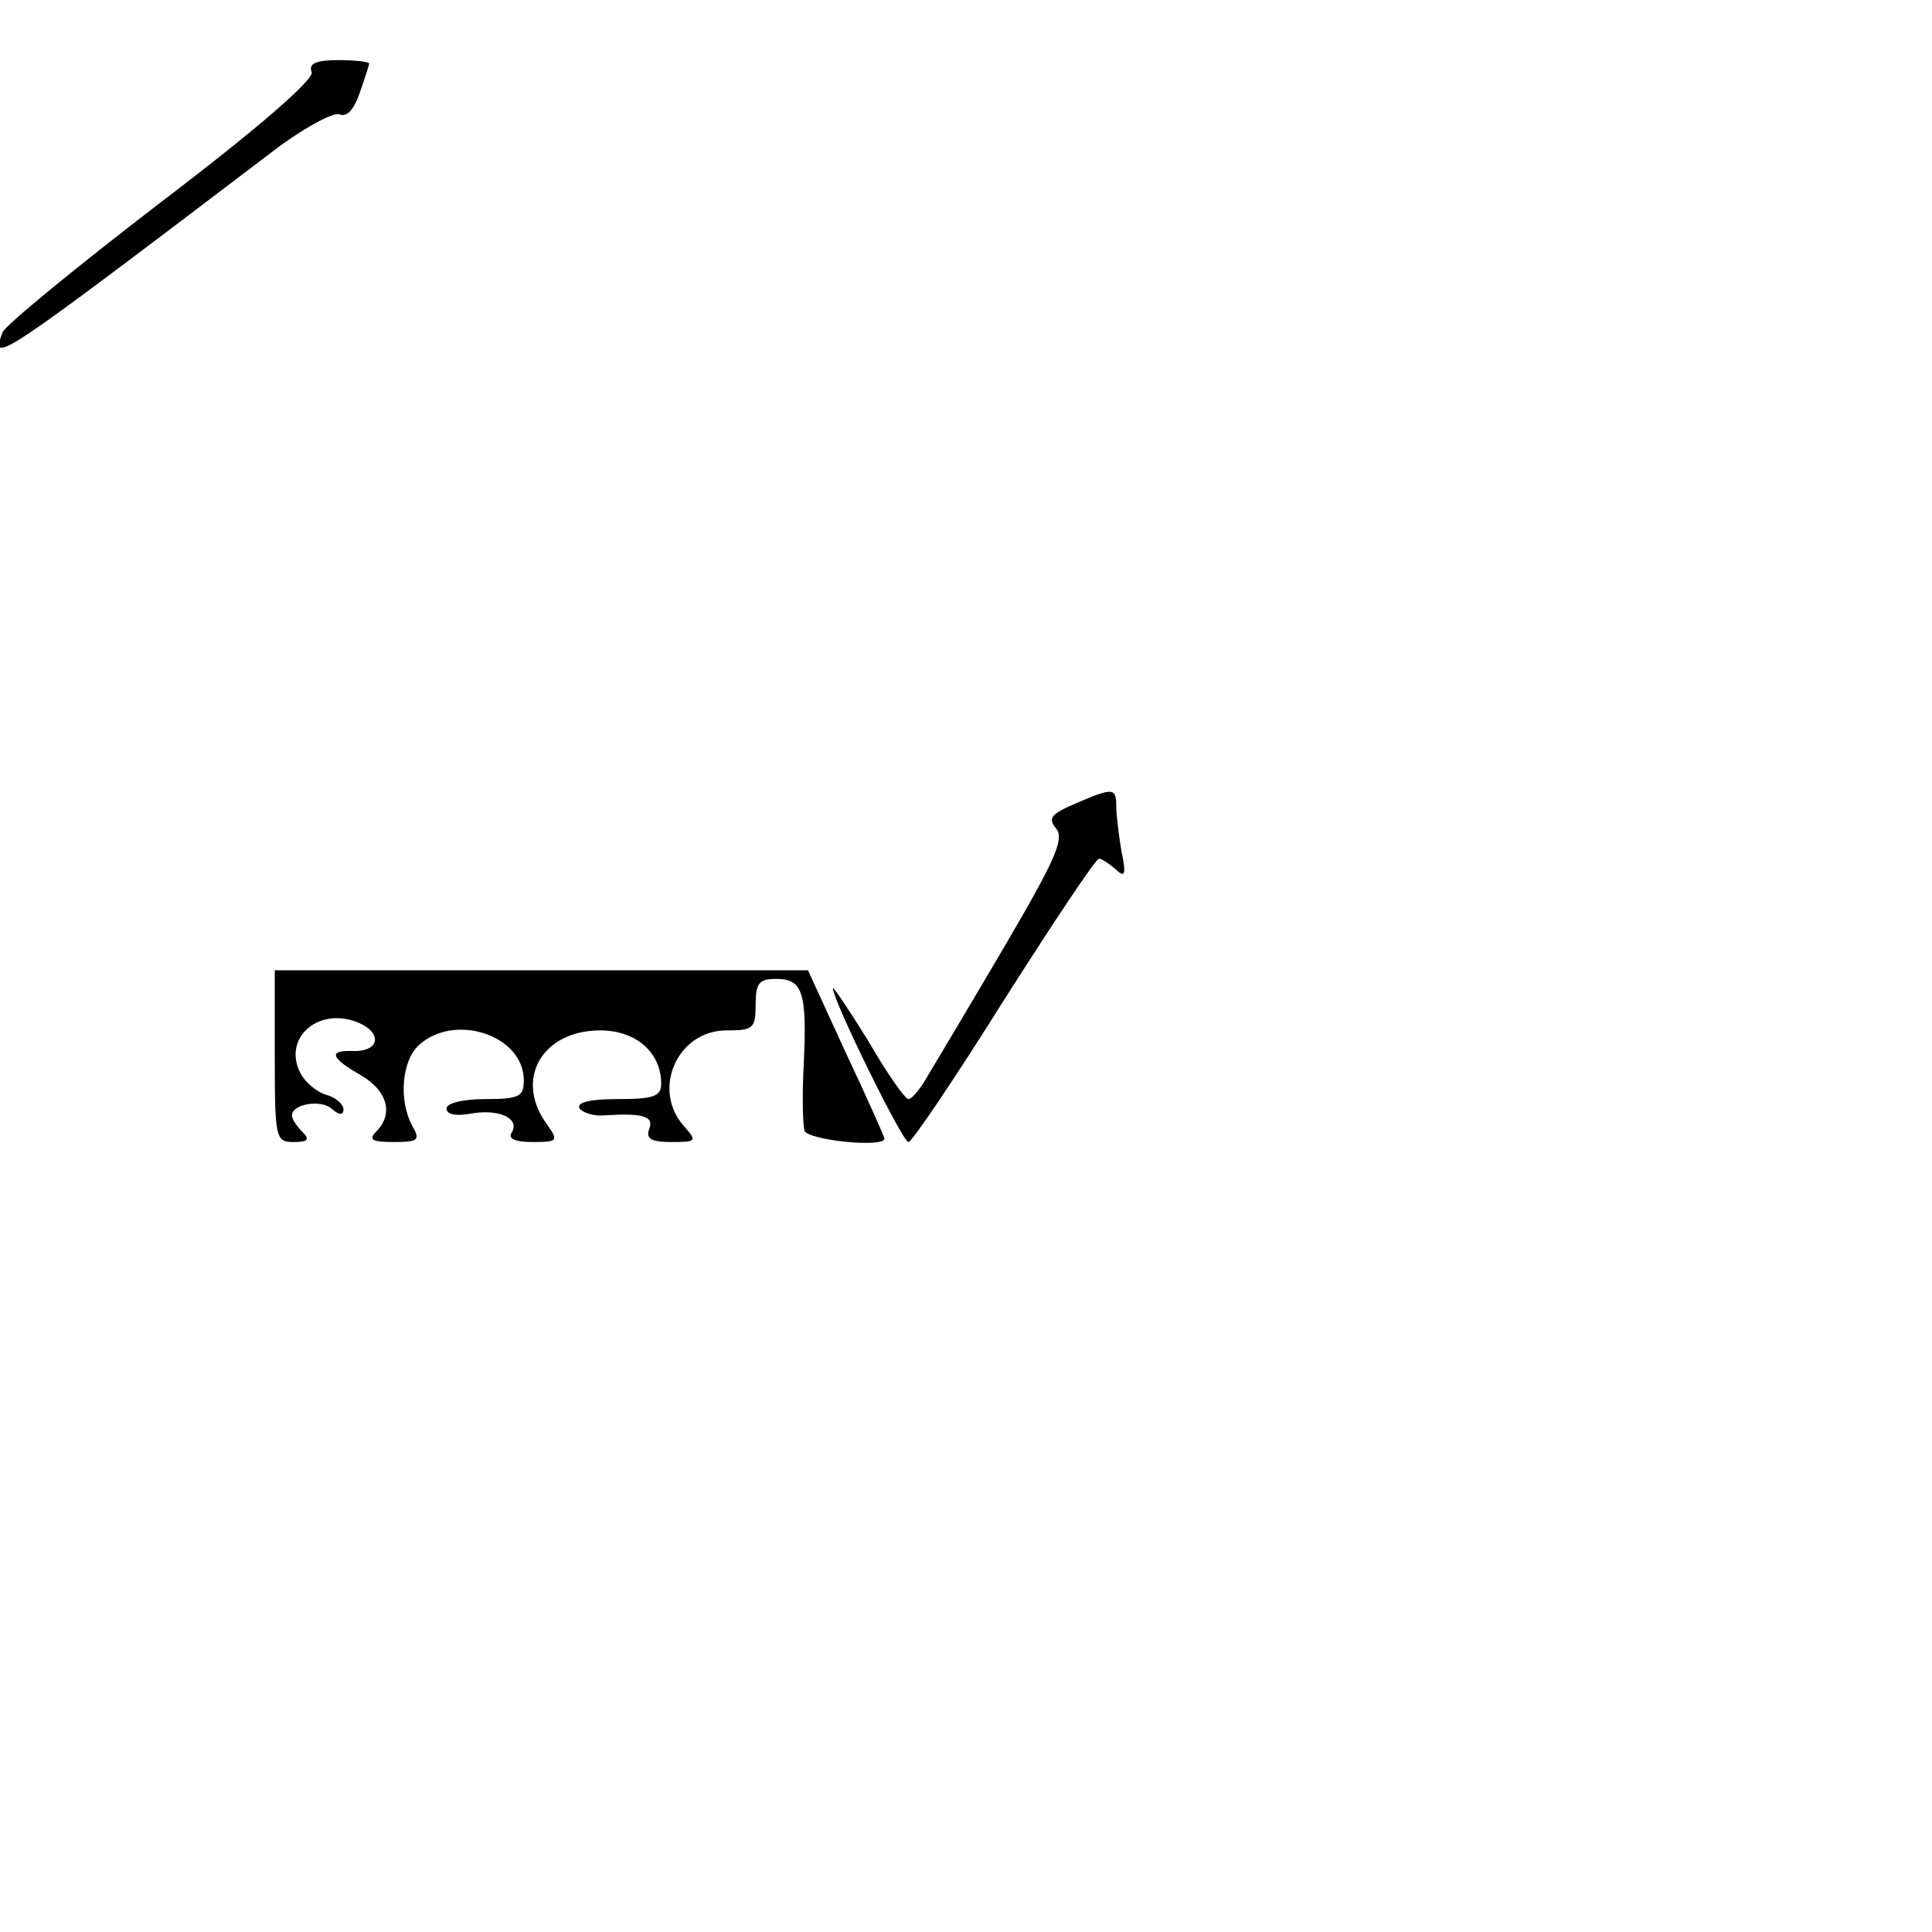 <?xml version="1.0" standalone="no"?>
<!DOCTYPE svg PUBLIC "-//W3C//DTD SVG 20010904//EN"
 "http://www.w3.org/TR/2001/REC-SVG-20010904/DTD/svg10.dtd">
<svg version="1.0" xmlns="http://www.w3.org/2000/svg"
 width="225pt" height="225pt" viewBox="0 0 225 225"
 preserveAspectRatio="xMidYMid meet">
<g transform="translate(0,225) scale(0.1,-0.1)"
fill="#000000" stroke="none">
<path d="M363 2166 c3 -8 -58 -62 -175 -151 -99 -76 -182 -144 -185 -152 -15
-39 -6 -33 315 211 34 26 69 45 77 43 9 -4 17 5 24 25 6 17 11 33 11 34 0 2
-16 4 -36 4 -26 0 -35 -4 -31 -14z"/>
<path d="M1252 1314 c-28 -12 -32 -17 -22 -29 10 -12 -2 -38 -60 -137 -40 -68
-80 -135 -89 -150 -9 -16 -19 -28 -23 -28 -4 0 -25 30 -47 68 -23 37 -41 64
-41 61 0 -14 81 -179 88 -179 4 0 54 74 111 165 58 91 107 165 111 165 3 0 12
-6 19 -12 11 -11 13 -7 7 21 -3 18 -6 42 -6 52 0 22 -4 22 -48 3z"/>
<path d="M320 1020 c0 -96 1 -100 22 -100 17 0 19 3 10 12 -7 7 -12 15 -12 19
0 13 33 19 46 8 9 -8 14 -8 14 -1 0 6 -9 14 -20 17 -11 3 -25 15 -30 25 -21
40 19 77 65 60 31 -12 28 -35 -4 -34 -29 1 -26 -8 9 -28 31 -18 39 -45 18 -66
-9 -9 -5 -12 20 -12 29 0 32 2 22 19 -16 30 -12 76 8 94 42 38 122 11 122 -41
0 -19 -5 -22 -45 -22 -27 0 -45 -5 -45 -11 0 -7 11 -9 28 -6 32 6 58 -5 48
-22 -5 -7 4 -11 24 -11 30 0 31 1 16 22 -37 52 -4 108 63 108 42 0 71 -26 71
-62 0 -15 -9 -18 -51 -18 -33 0 -48 -4 -44 -11 4 -5 17 -9 28 -8 46 3 59 -1
53 -16 -4 -11 2 -15 26 -15 29 0 30 1 15 18 -39 43 -8 112 49 112 31 0 34 2
34 30 0 25 4 30 24 30 31 0 36 -16 32 -100 -2 -36 -1 -71 1 -77 5 -11 93 -20
93 -9 0 2 -20 47 -45 100 l-44 96 -311 0 -310 0 0 -100z"/>
</g>
</svg>
